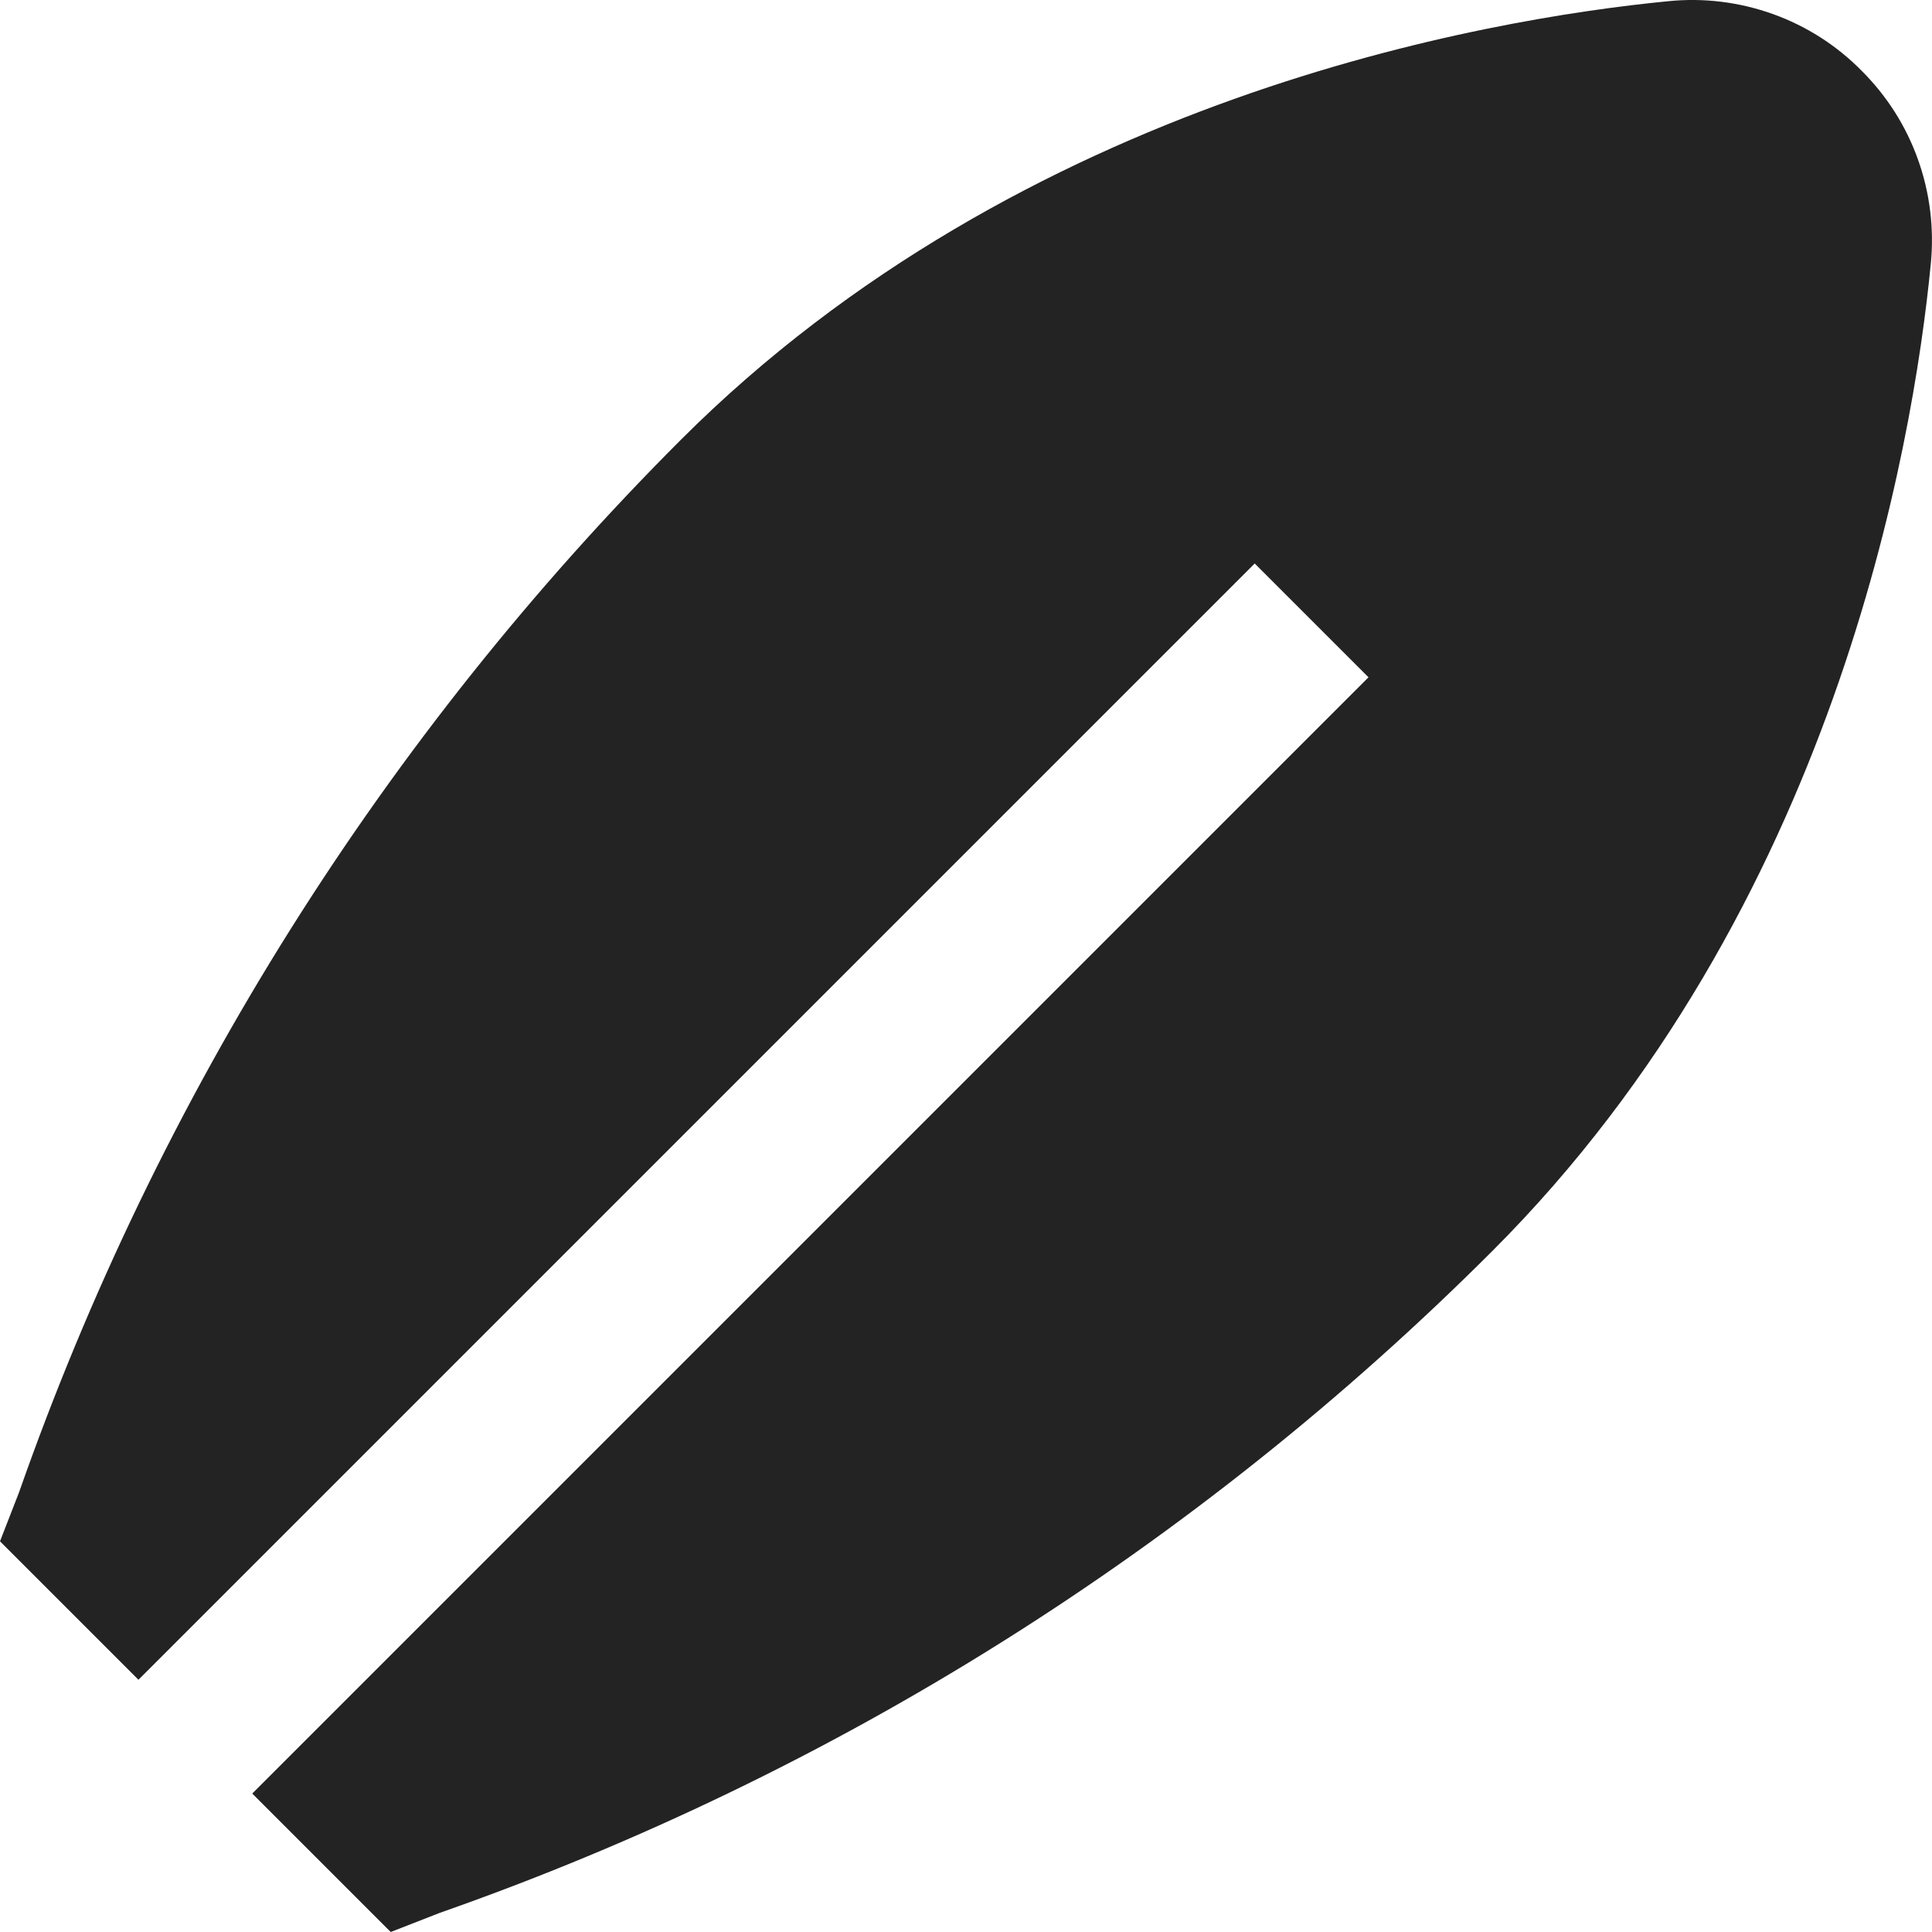 <svg width="21" height="21" viewBox="0 0 21 21" fill="none" xmlns="http://www.w3.org/2000/svg">
<path d="M20.233 0.767C19.962 0.492 19.632 0.282 19.269 0.152C18.905 0.022 18.518 -0.026 18.134 0.013C16.145 0.207 11.121 1.063 7.403 4.778C4.177 8.005 1.717 11.915 0.207 16.221L0 16.753L1.505 18.258L13.638 6.125L14.875 7.362L2.742 19.495L4.247 21L4.78 20.792C9.086 19.282 12.996 16.823 16.222 13.597C19.939 9.88 20.794 4.855 20.987 2.867C21.025 2.483 20.977 2.095 20.847 1.732C20.717 1.368 20.507 1.039 20.233 0.767Z" fill="#232323"/>
</svg>
